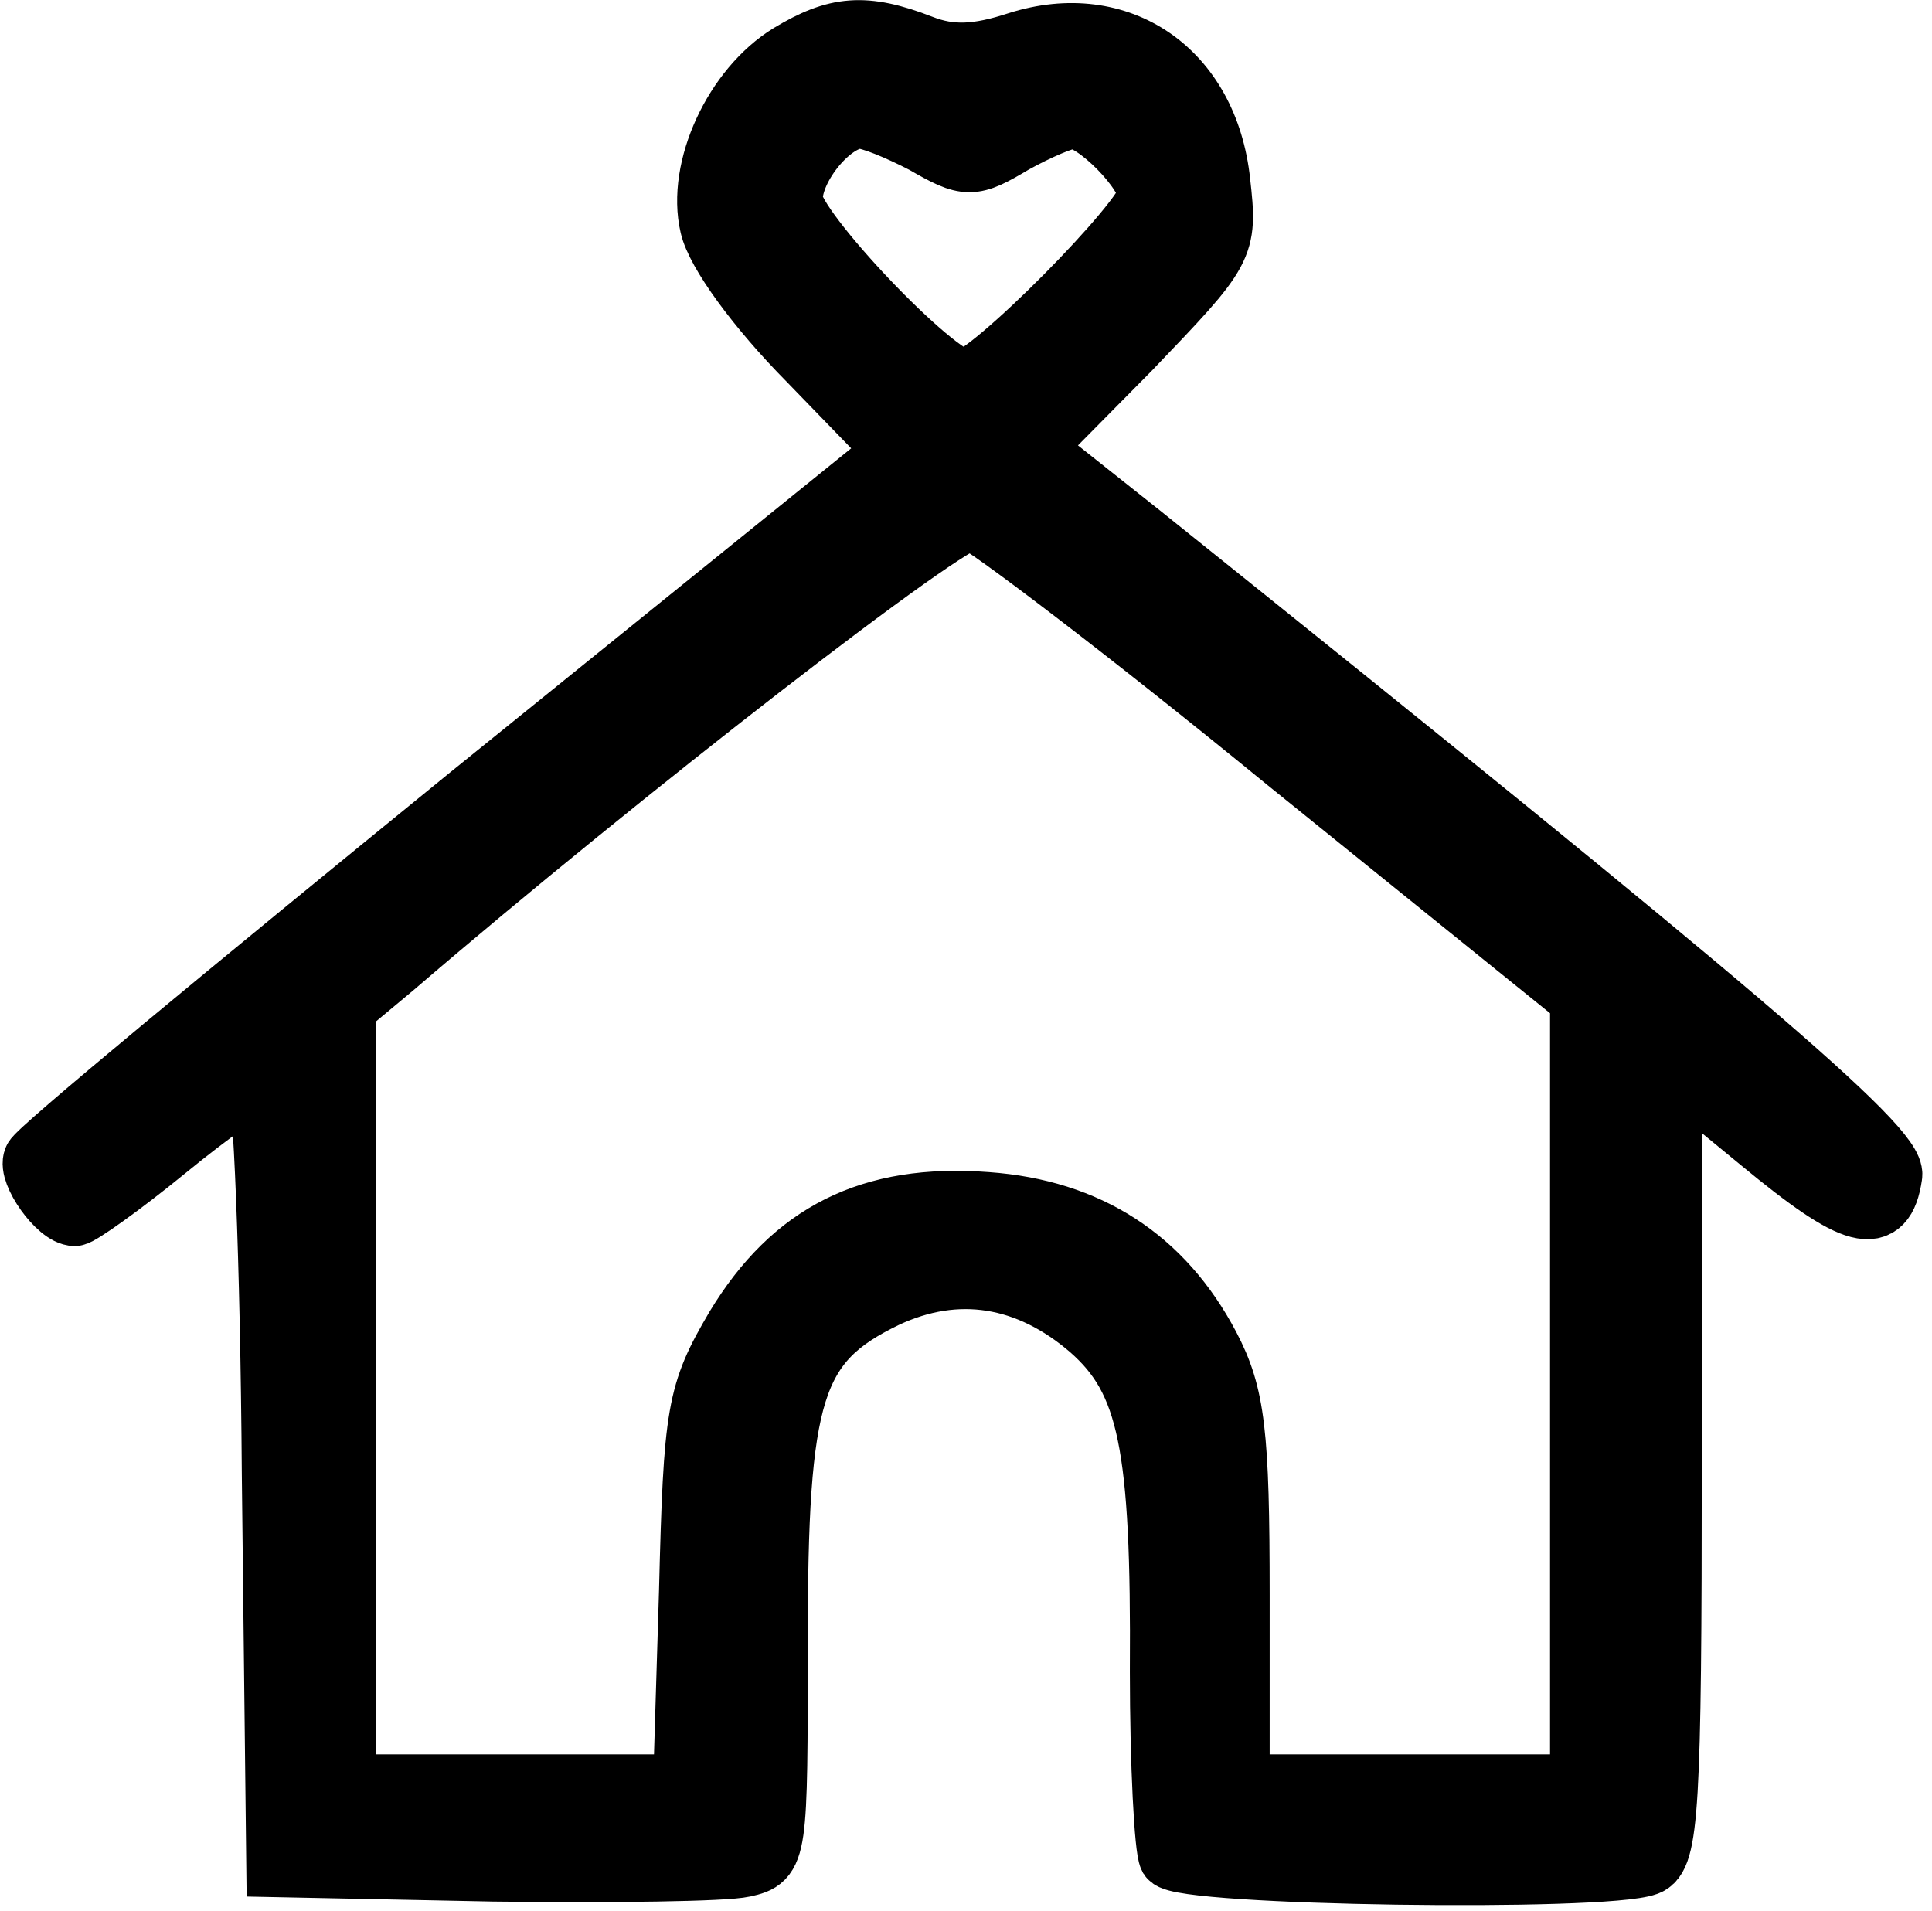 <svg width="186" height="184" viewBox="0 0 186 184" xmlns="http://www.w3.org/2000/svg">
<path d="M76.057 5.256C70.749 8.496 67.163 16.244 68.454 21.739C69.028 24.274 72.901 29.628 77.921 34.699L86.385 43.434L45.072 76.821C22.407 95.276 3.472 110.913 3.328 111.618C2.754 112.885 5.623 116.971 7.201 116.971C7.632 116.971 11.648 114.153 15.952 110.631C20.255 107.109 24.272 104.292 24.846 104.292C25.419 104.292 26.137 121.197 26.28 141.906L26.71 179.661L47.51 180.083C58.986 180.224 69.745 180.083 71.61 179.661C74.766 178.956 74.766 178.534 74.766 158.107C74.766 134.017 76.2 129.227 85.237 124.86C92.123 121.62 99.008 122.747 105.033 127.959C110.628 132.89 111.919 139.088 111.775 160.924C111.775 169.94 112.206 177.97 112.636 178.815C113.783 180.506 154.379 181.069 158.539 179.52C160.548 178.815 160.835 174.026 160.835 140.779V102.742L169.585 109.927C178.622 117.393 181.348 118.098 182.065 113.167C182.495 110.491 166.716 97.107 109.767 51.464L99.295 43.152L108.763 33.572C117.943 23.993 118.087 23.852 117.37 17.512C116.222 6.806 107.759 1.03 98.004 4.129C94.131 5.397 91.549 5.538 88.68 4.411C83.229 2.298 80.504 2.58 76.057 5.256ZM88.967 13.709C93.127 16.104 93.557 16.104 97.574 13.709C99.869 12.441 102.451 11.314 103.312 11.314C105.463 11.314 110.628 16.526 110.628 18.78C110.628 21.034 95.135 36.672 92.84 36.672C90.115 36.672 76.2 22.02 76.2 19.203C76.2 15.963 80.073 11.314 82.799 11.314C83.803 11.314 86.528 12.441 88.967 13.709ZM123.968 73.299L152.228 96.121V134.017V171.912H135.731H119.234V153.599C119.234 137.961 118.804 134.299 116.366 129.65C111.919 121.197 104.746 116.548 94.992 115.844C83.803 114.999 76.344 118.802 70.892 127.818C67.163 134.158 66.876 135.848 66.445 153.176L65.872 171.912H49.519H33.166V134.439V96.966L37.899 93.022C59.703 74.285 91.692 49.491 93.557 49.914C94.705 50.196 108.476 60.62 123.968 73.299Z" fill="black" stroke="black" stroke-width="6"/>
</svg>
